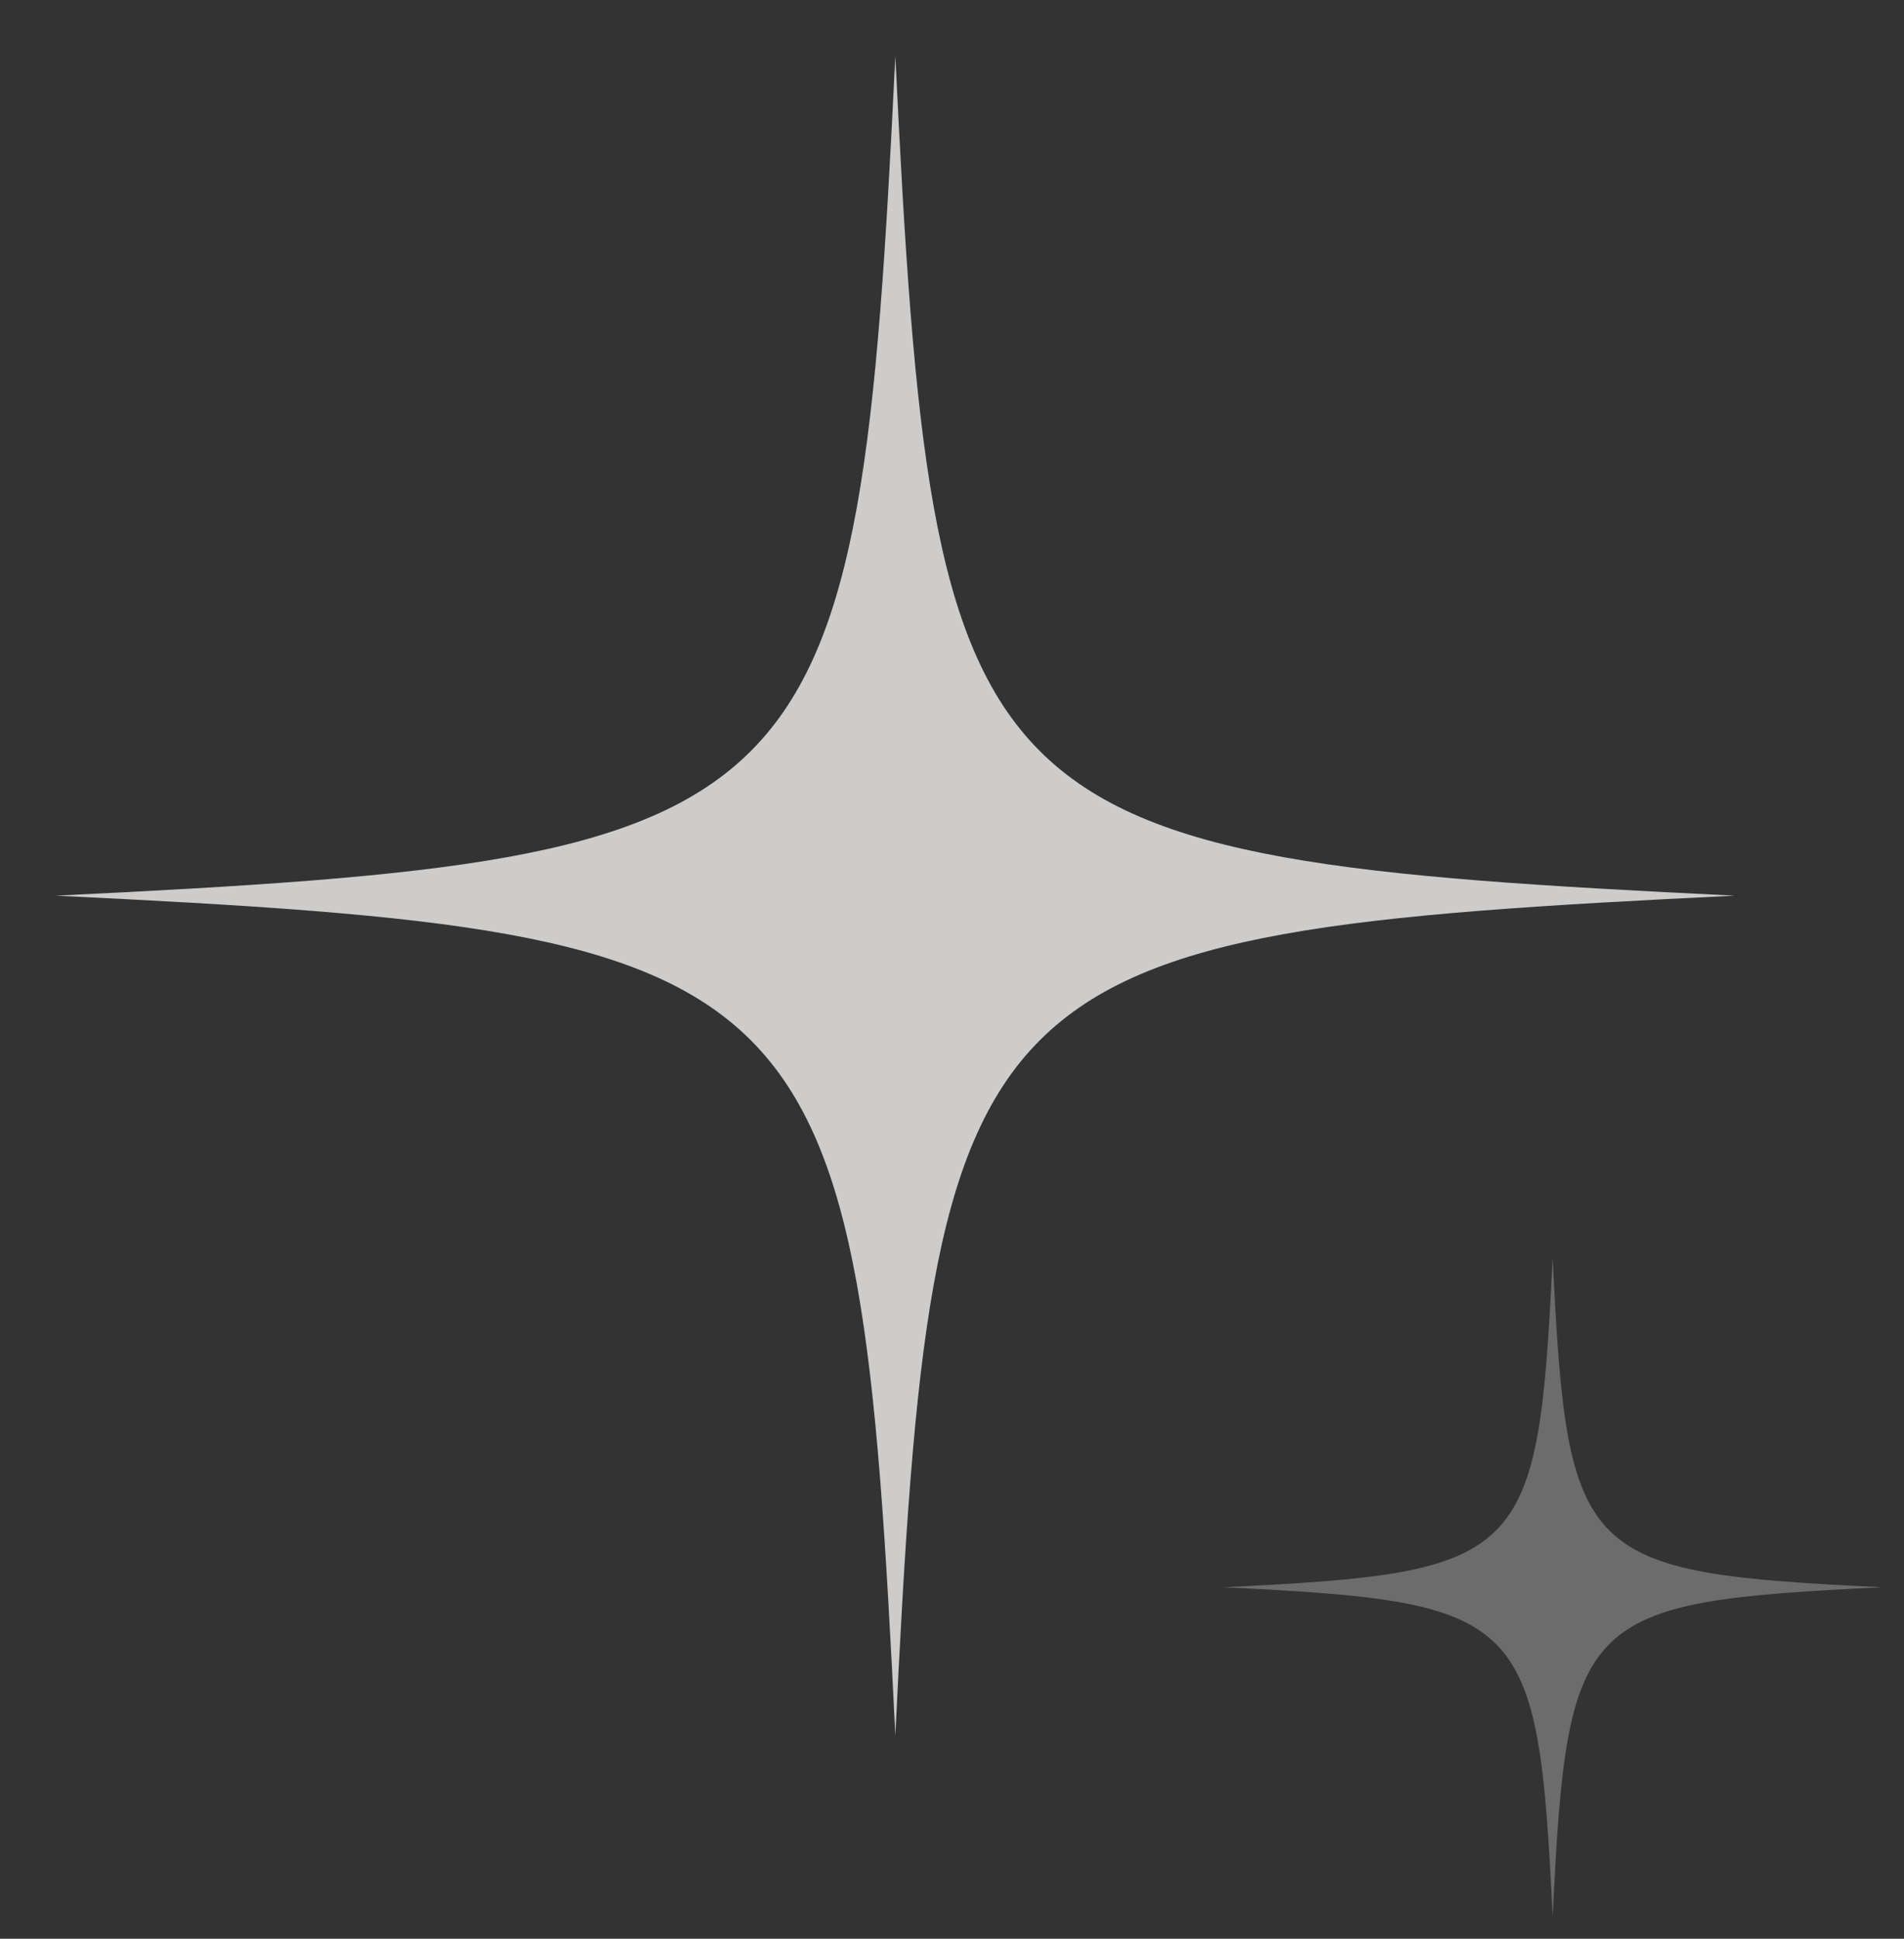 <svg xmlns="http://www.w3.org/2000/svg" width="168" height="171" viewBox="0 0 168 171" fill="none"><rect x="0" y="0" width="168" height="171" fill="#333333" stroke="none"/><g opacity="0.8" clip-path="url(#clip0_9097_1770)"><path d="M79 153.062C75.698 85.018 72.982 82.302 4.938 79C72.982 75.698 75.698 72.982 79 4.938C82.302 72.982 85.018 75.698 153.062 79C85.018 82.302 82.302 85.018 79 153.062Z" fill="#F4F2F0"></path></g><g opacity="0.3" clip-path="url(#clip1_9097_1770)"><path d="M137 110.938C135.704 137.639 134.639 138.704 107.938 140C134.639 141.296 135.704 142.361 137 169.062C138.296 142.361 139.361 141.296 166.062 140C139.361 138.704 138.296 137.639 137 110.938Z" fill="#F4F2F0"></path></g><defs><clipPath id="clip0_9097_1770"><rect width="158" height="158" fill="white" transform="matrix(1 0 0 -1 0 158)"></rect></clipPath><clipPath id="clip1_9097_1770"><rect width="62" height="62" fill="white" transform="translate(106 109)"></rect></clipPath></defs></svg>
